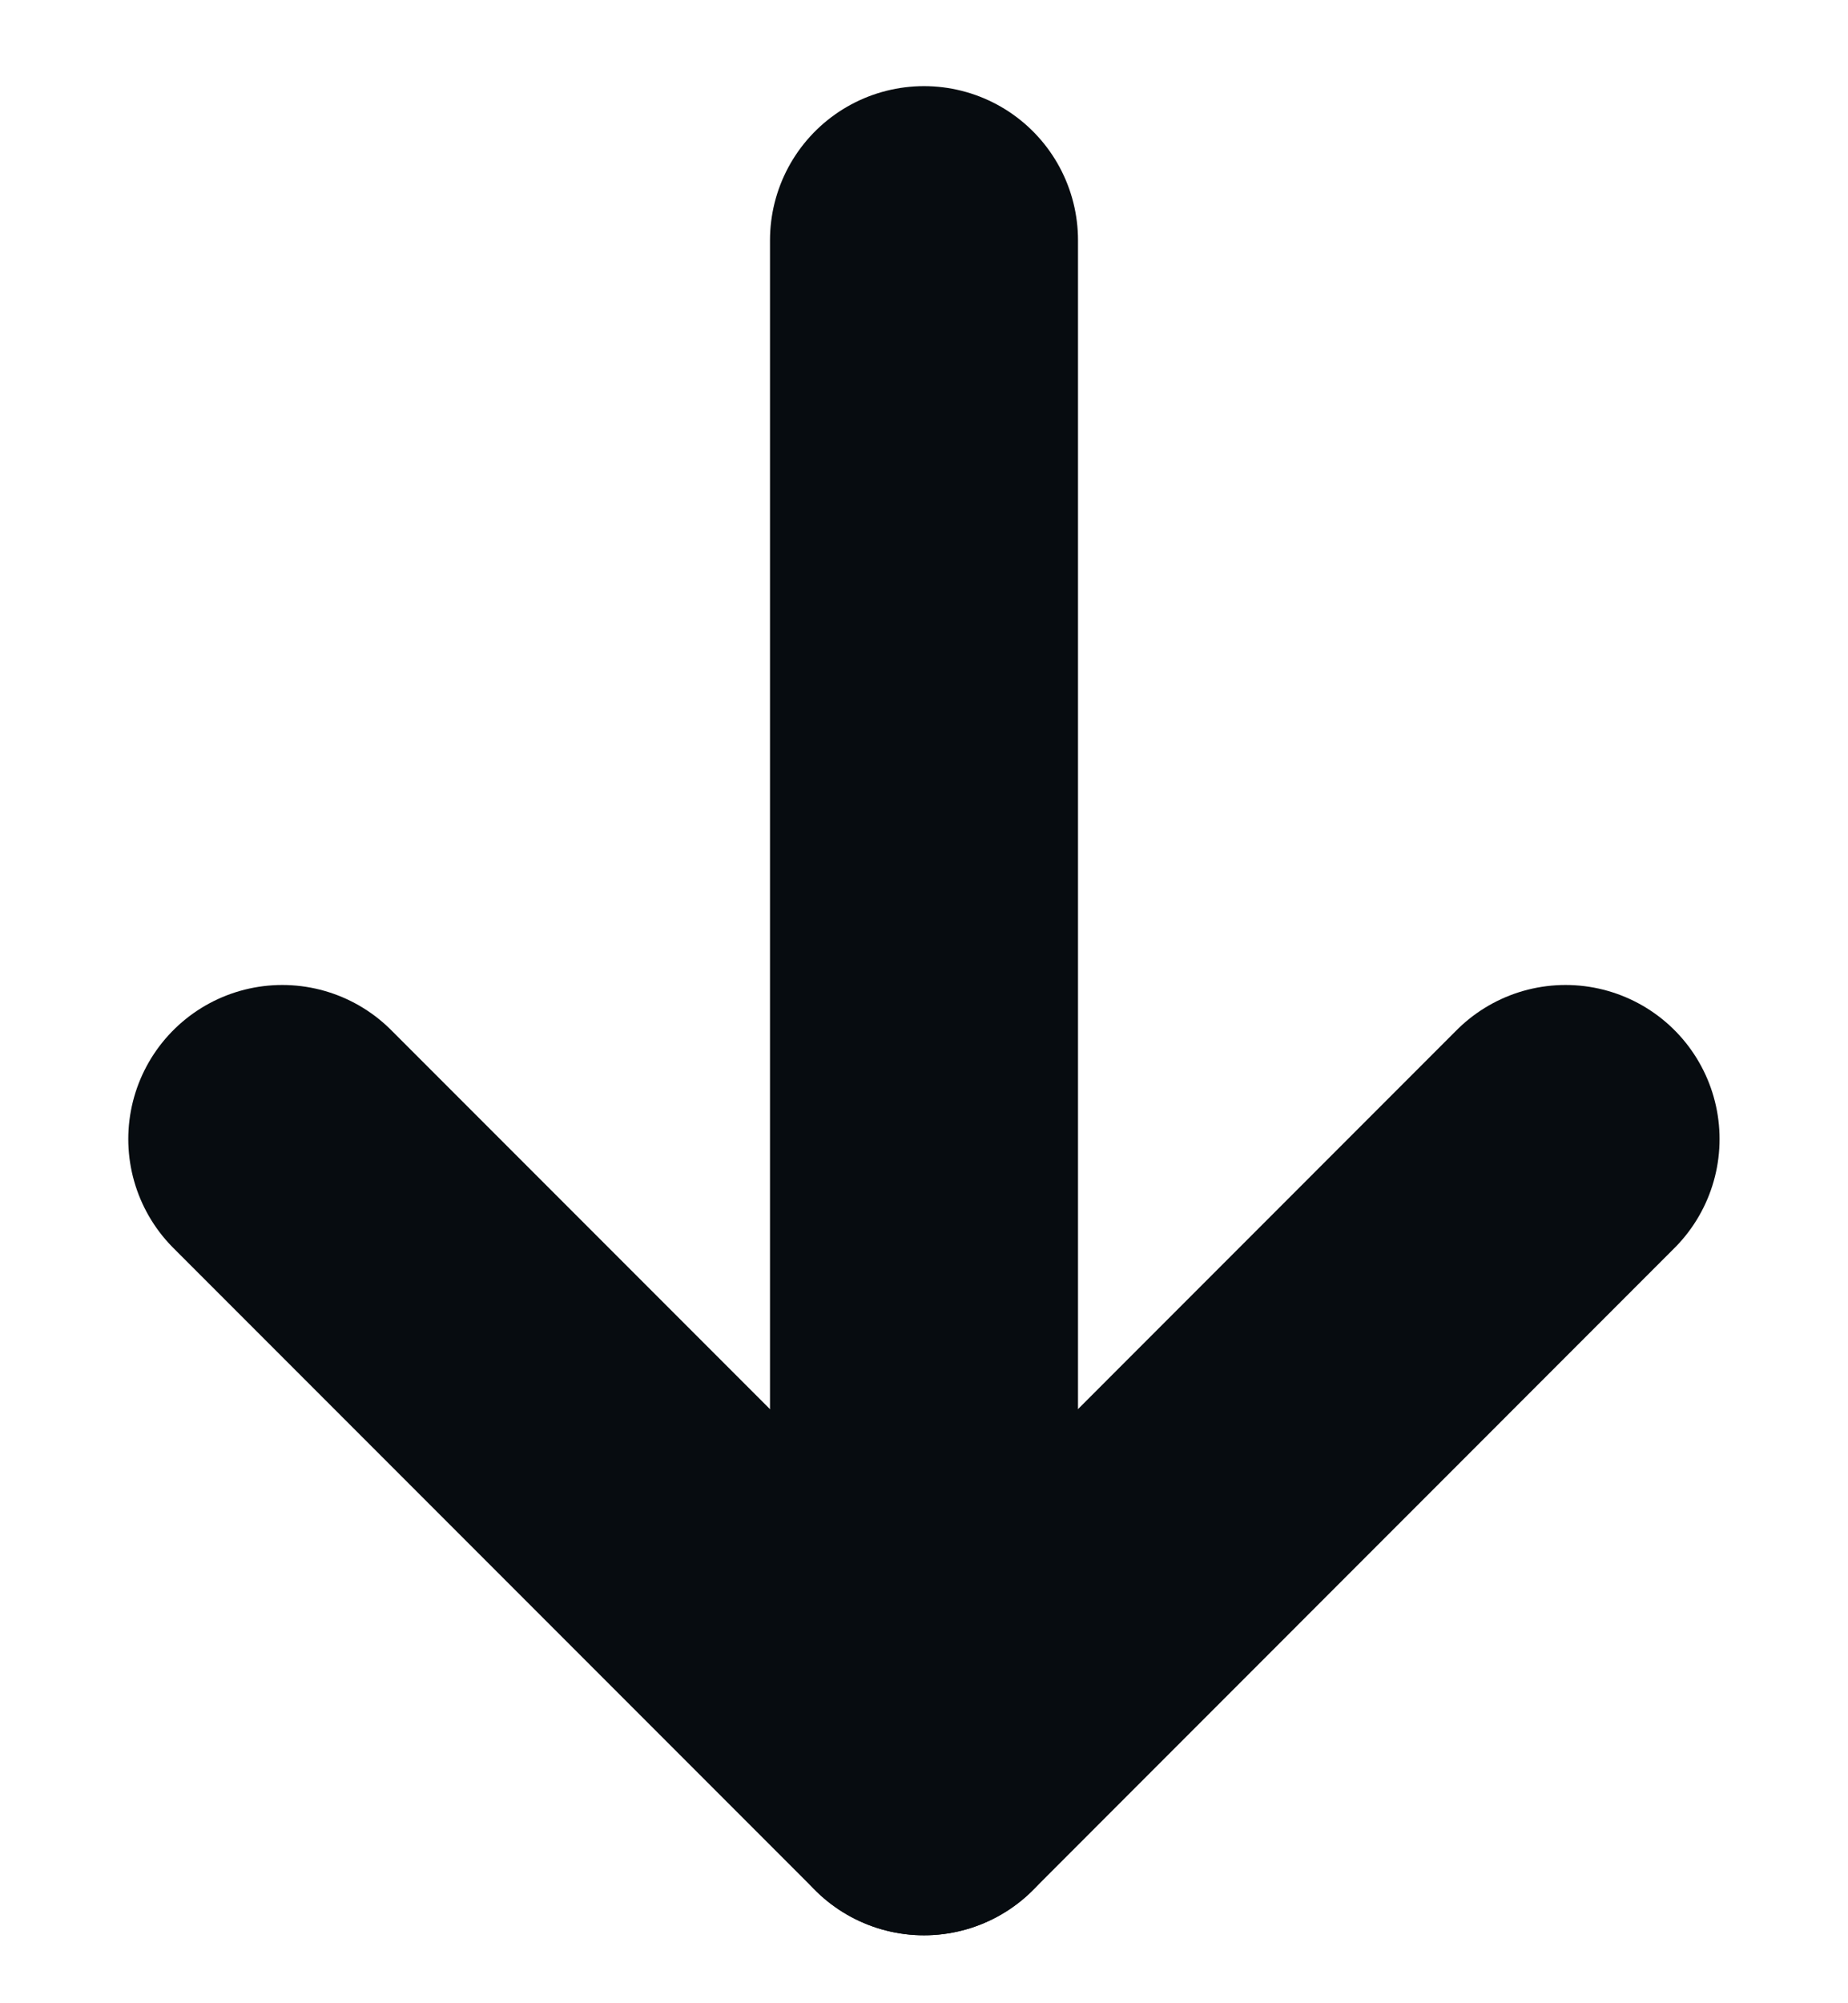 <svg width="12" height="13" viewBox="0 0 12 13" fill="none" xmlns="http://www.w3.org/2000/svg">
<path d="M1.833 7.392L6 11.559L10.166 7.392" stroke="#070C10" stroke-width="2" stroke-linecap="round" stroke-linejoin="round"/>
<path d="M6 11.559V1.559" stroke="#070C10" stroke-width="2" stroke-linecap="round" stroke-linejoin="round"/>
</svg>
